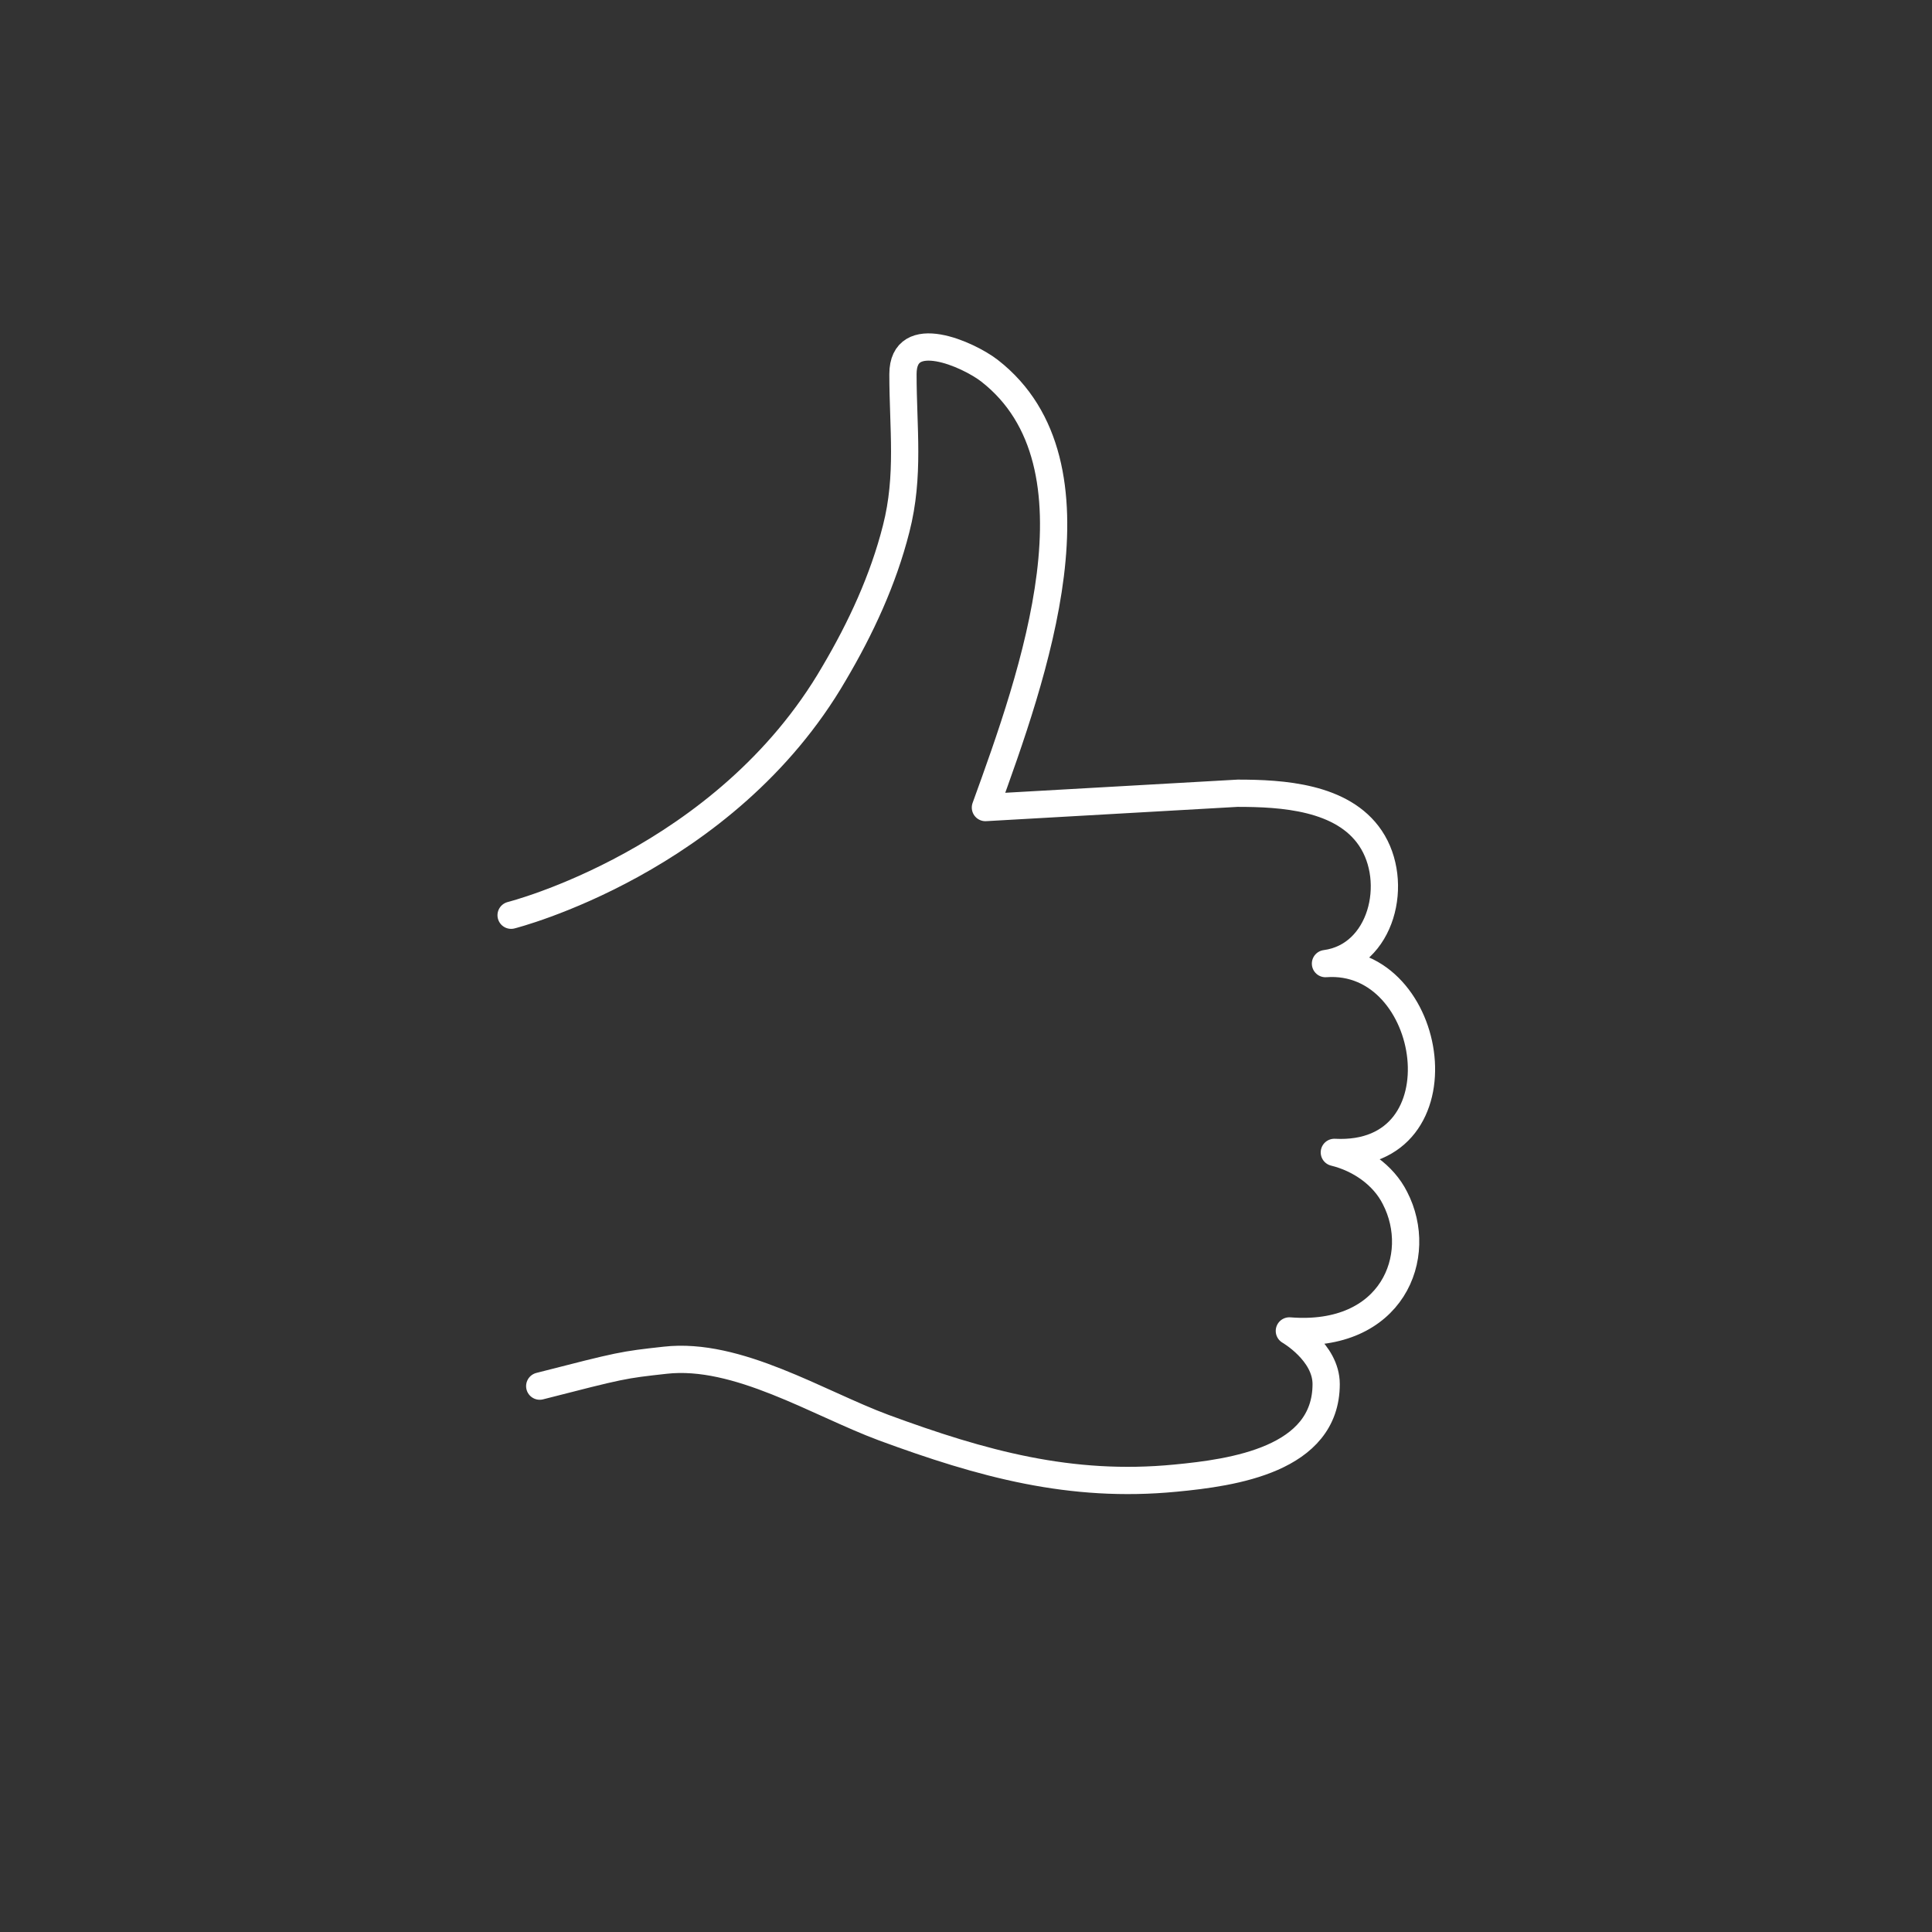 <?xml version="1.0" encoding="utf-8"?>
<!-- Generator: Adobe Illustrator 28.1.0, SVG Export Plug-In . SVG Version: 6.00 Build 0)  -->
<svg version="1.2" baseProfile="tiny" id="Layer_1" xmlns="http://www.w3.org/2000/svg" xmlns:xlink="http://www.w3.org/1999/xlink"
	 x="0px" y="0px" viewBox="0 0 283.5 283.5" overflow="visible" xml:space="preserve">
<rect x="0" y="0" width="283.5" height="283.5" fill="#333333" stroke="none"/>
<g id="ART">
	<path fill="none" stroke="#FFFFFF" stroke-width="4" stroke-linecap="round" stroke-linejoin="round" d="M75,134.3
		c0,0,31.4-7.9,47.4-35.5c3.9-6.6,7.2-13.7,9.1-21.2c2-7.8,1-14.8,1-22.7c0-7.2,9.6-2.9,12.7-0.5c17.6,13.7,6.4,44.8-0.6,64.1
		c0,0,36.8-2.1,37-2.1c6.5,0,15.4,0.5,19.5,6.6c4.3,6.4,1.7,17.3-6.6,18.4c16.2-1.2,20.7,28.7,1.3,27.7c3.7,0.9,7.2,3.3,8.9,6.7
		c4.4,8.5-0.4,20.7-15.5,19.5c0,0,5.4,3.1,5.4,7.8c0,11.1-13.7,13-22.1,13.8c-15.4,1.5-28.4-2.1-42.8-7.4
		c-9.7-3.6-21.5-11.1-32.1-9.9c-6.3,0.7-6.3,0.7-18.4,3.8"/>
</g>
<g id="Layer_2_00000078764794975511841000000014627438435942010755_">
</g>
</svg>
